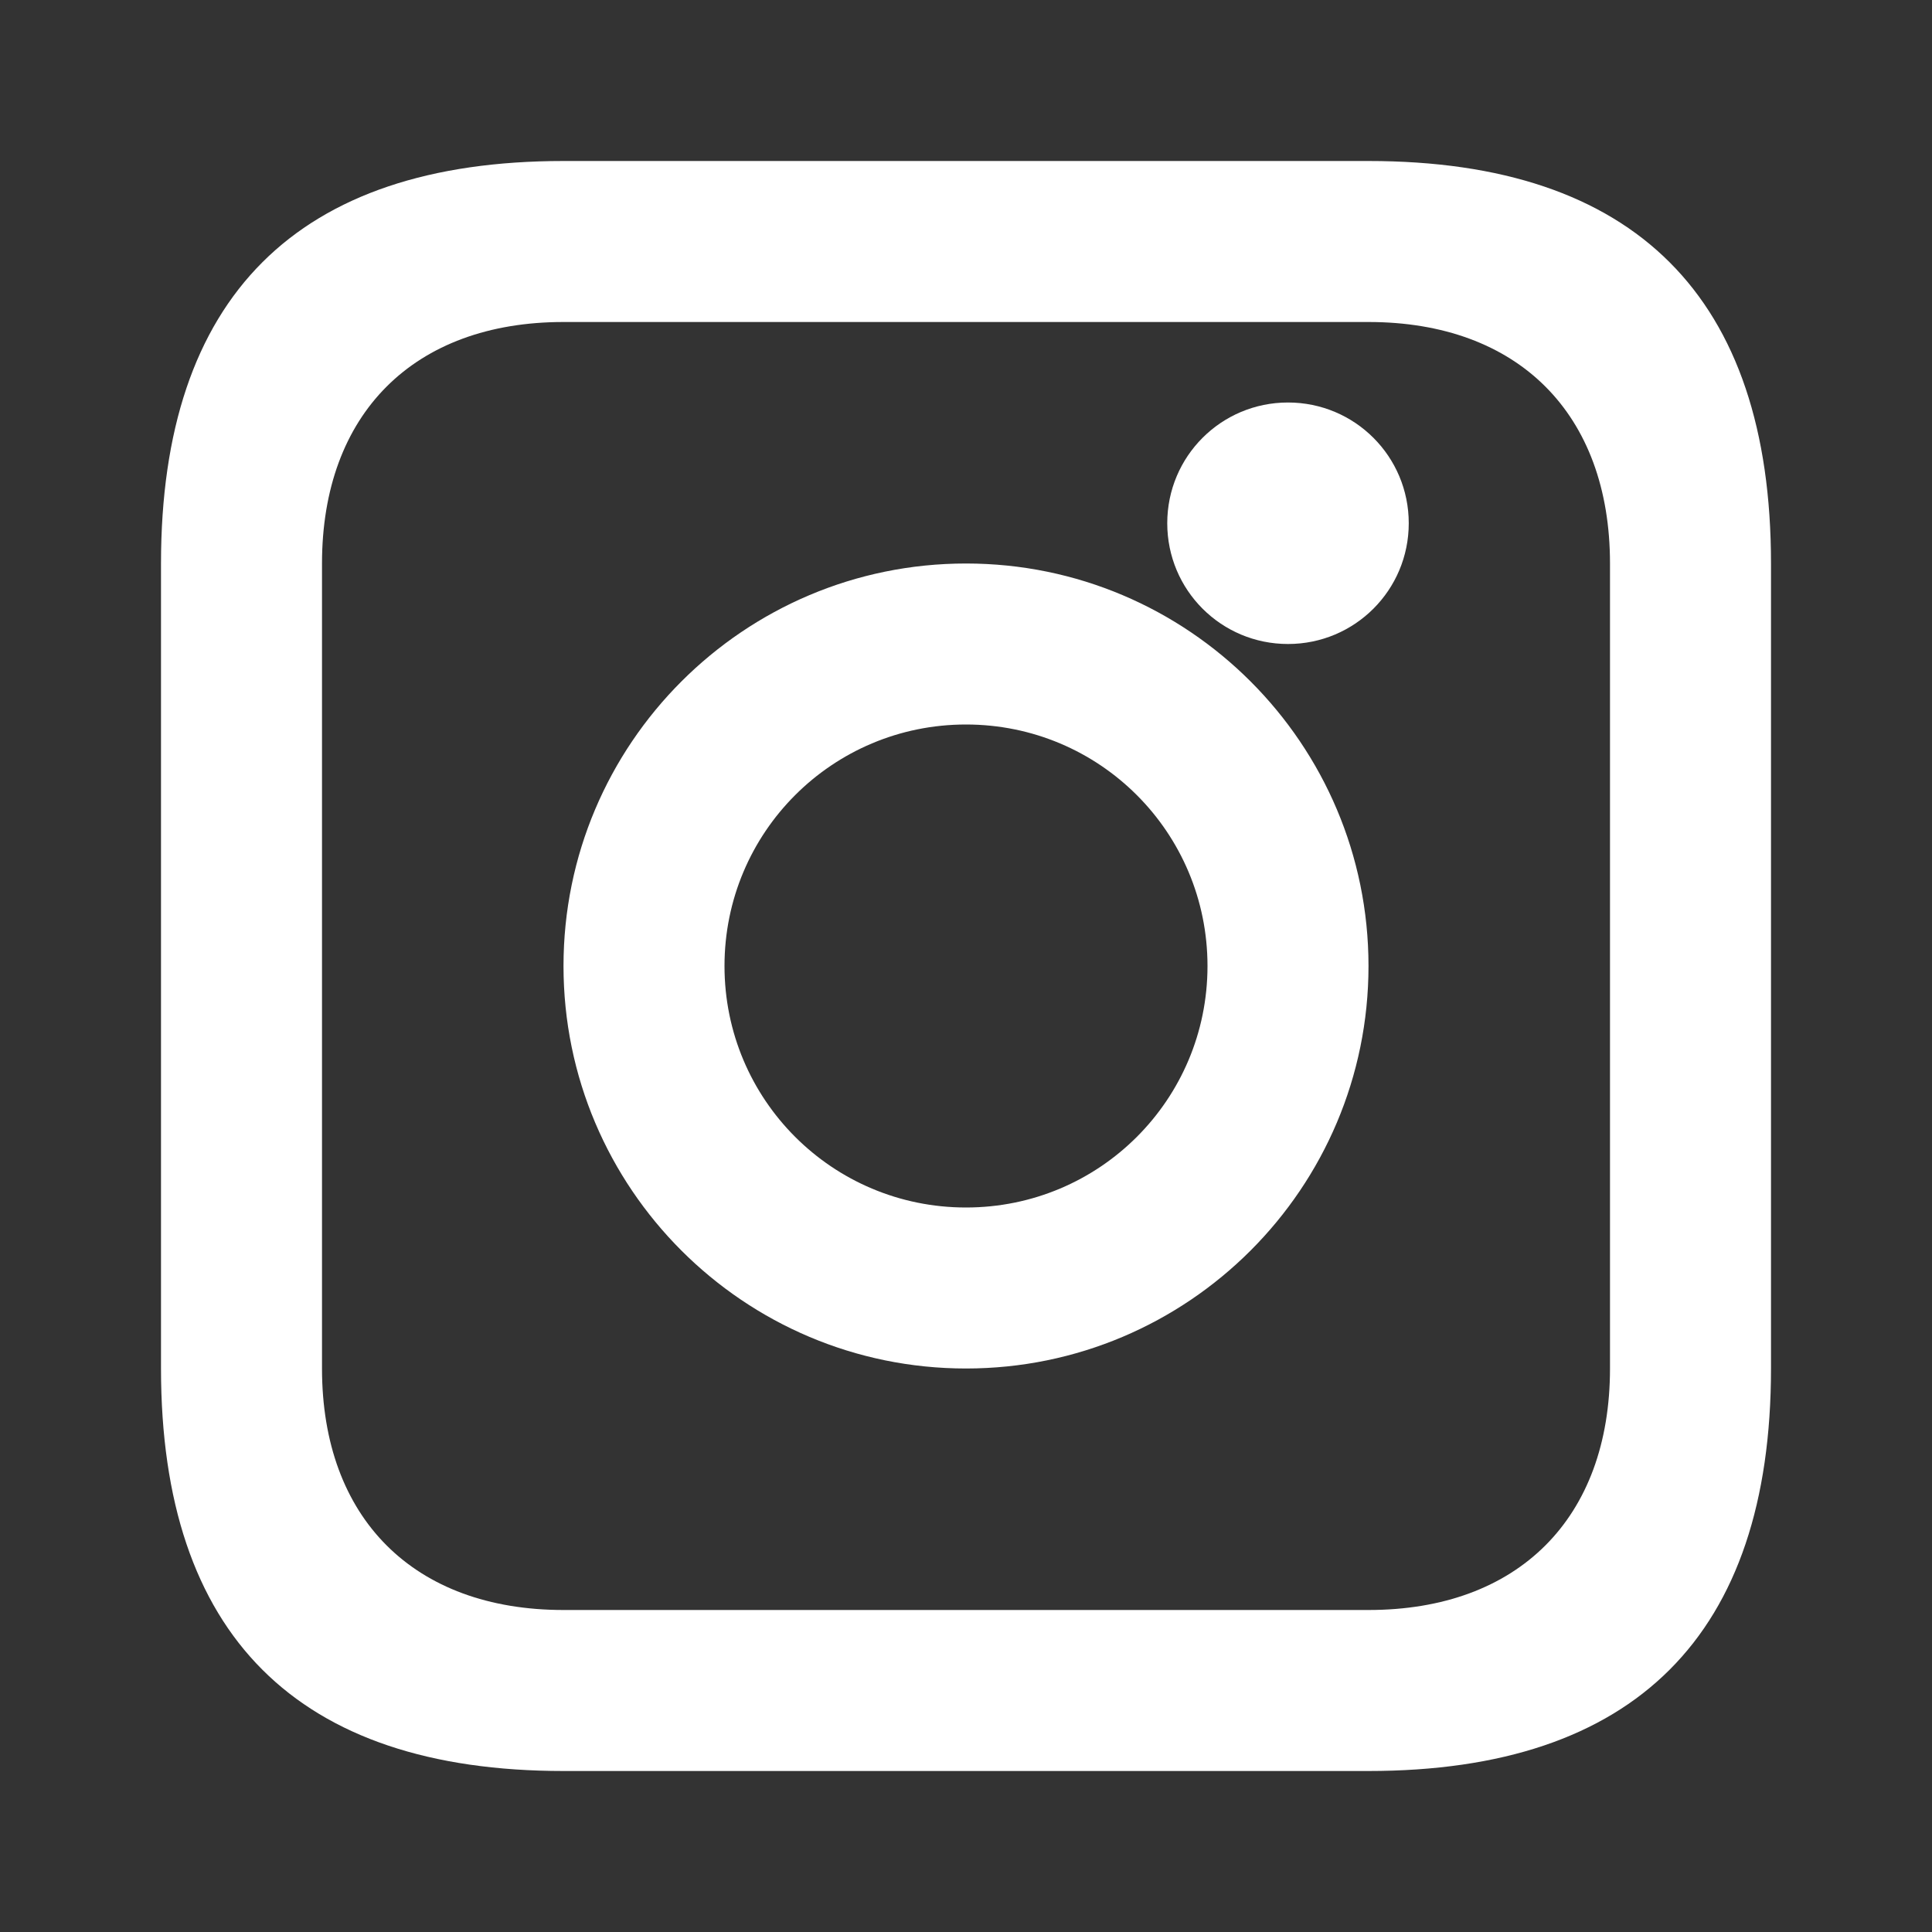 <svg width="32" height="32" viewBox="0 0 24 24" fill="none" xmlns="http://www.w3.org/2000/svg">
<rect x="0" y="0" width="24" height="24" fill="#333333" stroke="none"/>
<path d="M7 2H17C20.31 2 22 3.69 22 7V17C22 20.31 20.31 22 17 22H7C3.69 22 2 20.31 2 17V7C2 3.69 3.69 2 7 2ZM7 4C5.14 4 4 5.14 4 7V17C4 18.86 5.14 20 7 20H17C18.86 20 20 18.86 20 17V7C20 5.14 18.86 4 17 4H7ZM12 7C14.76 7 17 9.24 17 12C17 14.76 14.76 17 12 17C9.24 17 7 14.76 7 12C7 9.24 9.24 7 12 7ZM12 9C10.34 9 9 10.34 9 12C9 13.66 10.34 15 12 15C13.66 15 15 13.66 15 12C15 10.34 13.66 9 12 9ZM17.5 6.5C17.5 7.33 16.83 8 16 8C15.17 8 14.5 7.33 14.5 6.5C14.5 5.67 15.17 5 16 5C16.83 5 17.5 5.67 17.5 6.5Z" fill="white"/>
</svg>
